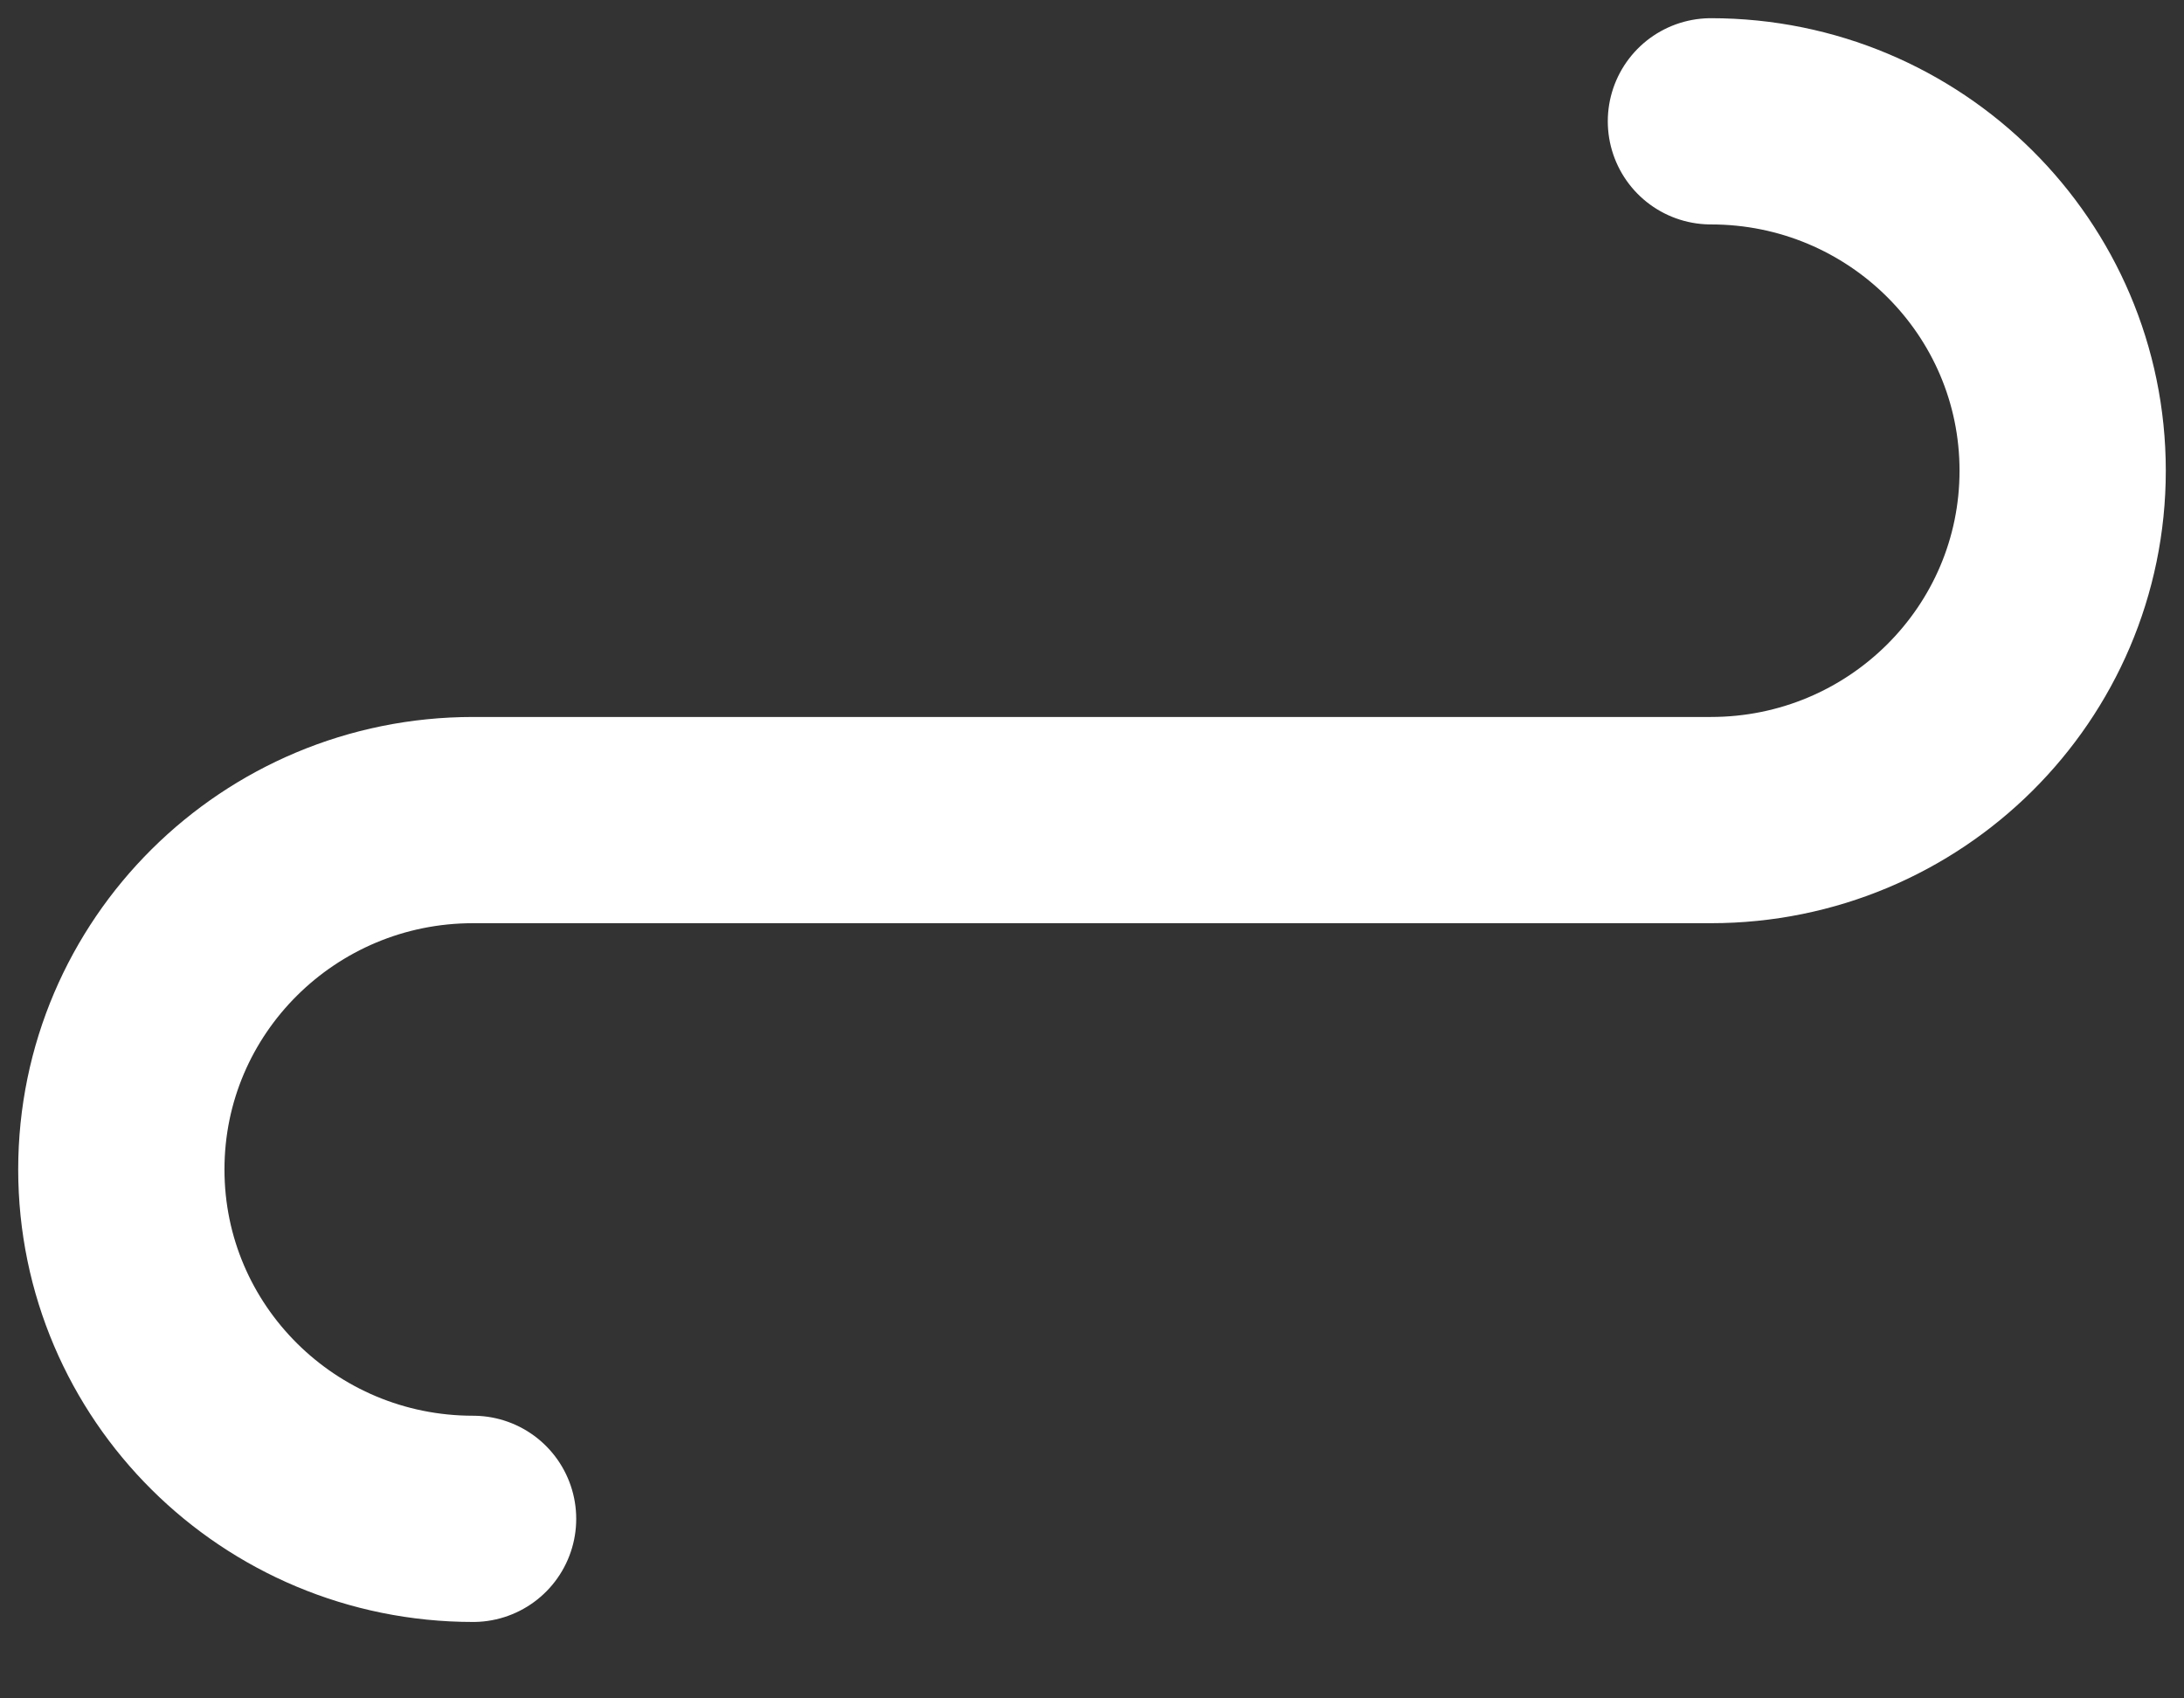 <svg viewBox="0 0 18 14" fill="none" xmlns="http://www.w3.org/2000/svg">
<rect x="0" y="0" width="18" height="14" fill="#333333" stroke="none"/>
<path d="M3.899 12.52C2.298 12.52 1 11.231 1 9.64C1 8.049 2.298 6.76 3.899 6.76H14.101C15.702 6.76 17 5.471 17 3.88C17 2.289 15.702 1 14.101 1" stroke="white" stroke-width="1.7" stroke-linecap="round"/>
</svg>
